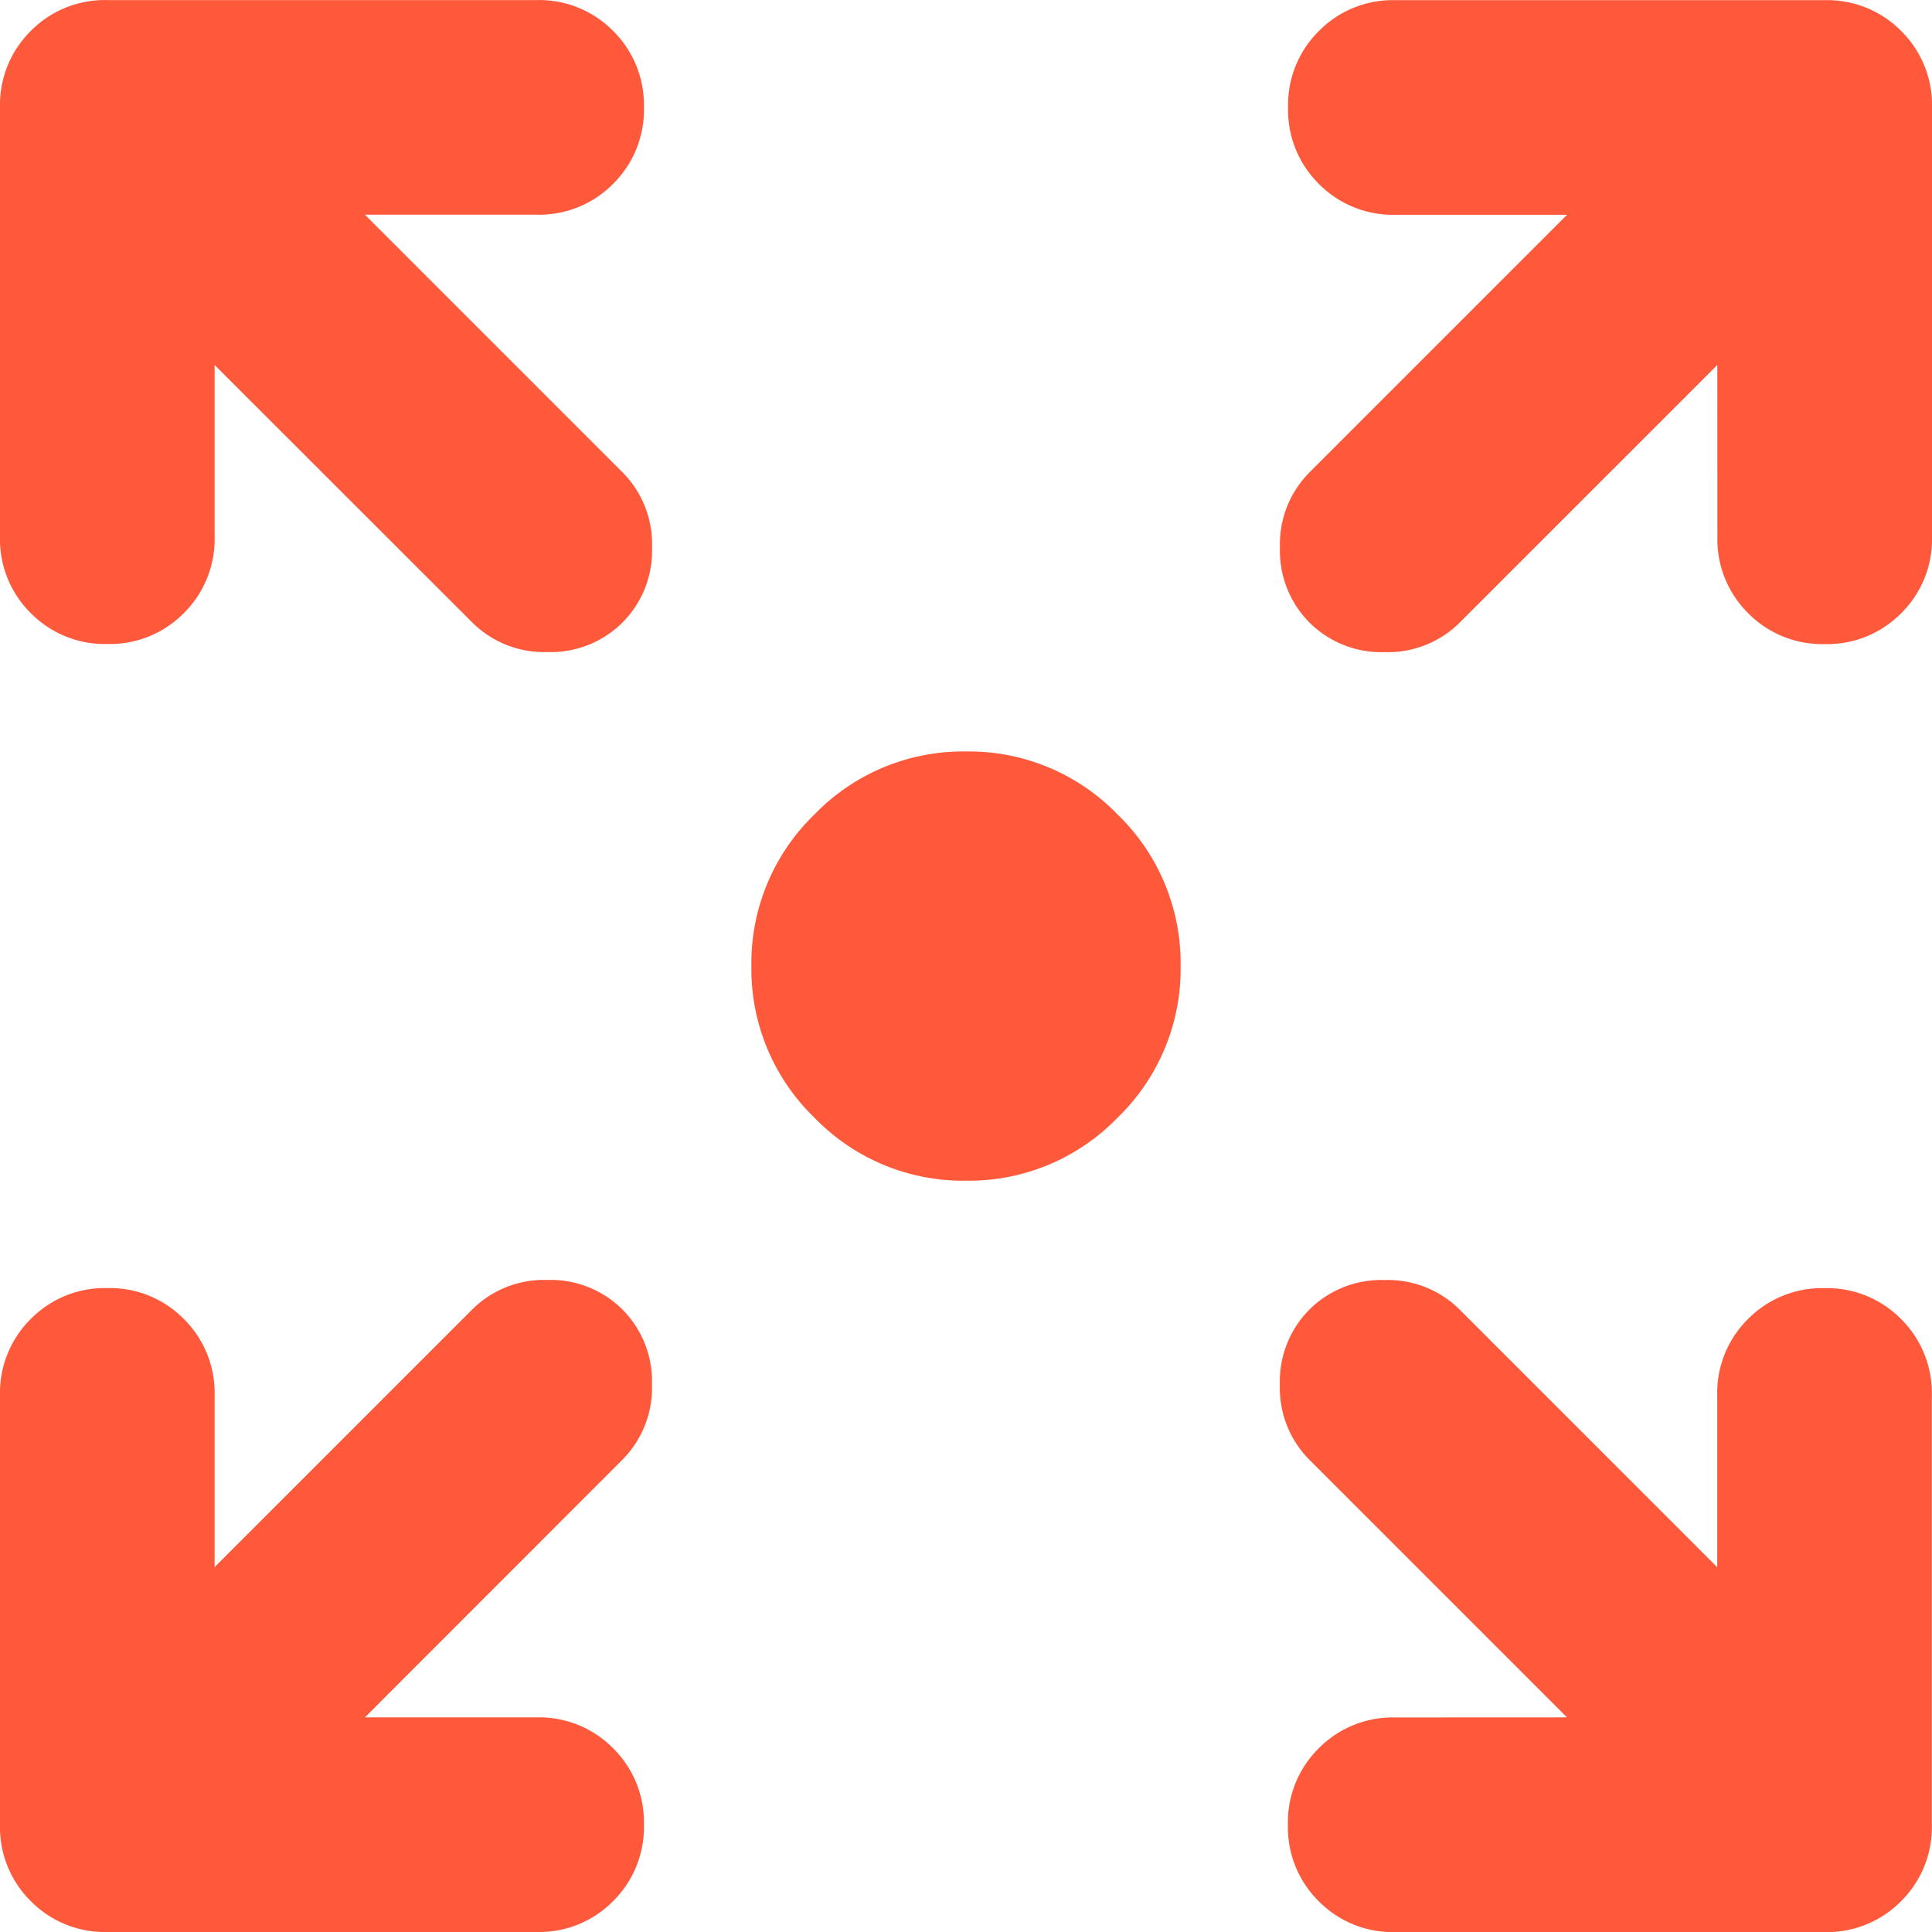 <svg xmlns="http://www.w3.org/2000/svg" width="24" height="24" viewBox="0 0 24 24">
  <path id="arrows_output_24dp_5F6368_FILL1_wght400_GRAD0_opsz24" d="M132-825.333a2.568,2.568,0,0,1-1.883-.783,2.568,2.568,0,0,1-.783-1.883,2.568,2.568,0,0,1,.783-1.883,2.568,2.568,0,0,1,1.883-.783,2.568,2.568,0,0,1,1.883.783,2.568,2.568,0,0,1,.783,1.883,2.568,2.568,0,0,1-.783,1.883A2.568,2.568,0,0,1,132-825.333Zm-7.467,6.667h2.133a1.29,1.29,0,0,1,.95.383,1.29,1.29,0,0,1,.383.95,1.29,1.29,0,0,1-.383.95,1.29,1.29,0,0,1-.95.383h-5.333a1.29,1.29,0,0,1-.95-.383,1.29,1.29,0,0,1-.383-.95v-5.333a1.29,1.29,0,0,1,.383-.95,1.29,1.29,0,0,1,.95-.383,1.29,1.29,0,0,1,.95.383,1.29,1.29,0,0,1,.383.95v2.133l3.2-3.2a1.264,1.264,0,0,1,.933-.367,1.264,1.264,0,0,1,.933.367,1.264,1.264,0,0,1,.367.933,1.264,1.264,0,0,1-.367.933Zm14.933,0-3.2-3.2a1.264,1.264,0,0,1-.367-.933,1.264,1.264,0,0,1,.367-.933,1.264,1.264,0,0,1,.933-.367,1.265,1.265,0,0,1,.933.367l3.2,3.2v-2.133a1.29,1.29,0,0,1,.383-.95,1.29,1.29,0,0,1,.95-.383,1.29,1.29,0,0,1,.95.383,1.29,1.29,0,0,1,.383.95v5.333a1.29,1.29,0,0,1-.383.95,1.29,1.29,0,0,1-.95.383h-5.333a1.29,1.29,0,0,1-.95-.383,1.29,1.29,0,0,1-.383-.95,1.29,1.29,0,0,1,.383-.95,1.29,1.29,0,0,1,.95-.383Zm-16.8-16.8v2.133a1.29,1.29,0,0,1-.383.95,1.29,1.29,0,0,1-.95.383,1.29,1.29,0,0,1-.95-.383,1.29,1.29,0,0,1-.383-.95v-5.333a1.29,1.29,0,0,1,.383-.95,1.29,1.29,0,0,1,.95-.383h5.333a1.29,1.29,0,0,1,.95.383,1.29,1.29,0,0,1,.383.95,1.29,1.29,0,0,1-.383.95,1.29,1.29,0,0,1-.95.383h-2.133l3.2,3.2a1.264,1.264,0,0,1,.367.933,1.264,1.264,0,0,1-.367.933,1.264,1.264,0,0,1-.933.367,1.264,1.264,0,0,1-.933-.367Zm18.667,0-3.2,3.2a1.264,1.264,0,0,1-.933.367,1.264,1.264,0,0,1-.933-.367,1.264,1.264,0,0,1-.367-.933,1.264,1.264,0,0,1,.367-.933l3.2-3.2h-2.133a1.29,1.29,0,0,1-.95-.383,1.29,1.29,0,0,1-.383-.95,1.29,1.29,0,0,1,.383-.95,1.29,1.29,0,0,1,.95-.383h5.333a1.29,1.29,0,0,1,.95.383,1.29,1.29,0,0,1,.383.95v5.333a1.29,1.29,0,0,1-.383.95,1.29,1.29,0,0,1-.95.383,1.29,1.29,0,0,1-.95-.383,1.29,1.29,0,0,1-.383-.95Z" transform="translate(-120 840)" fill="#ff593b"/>
</svg>
